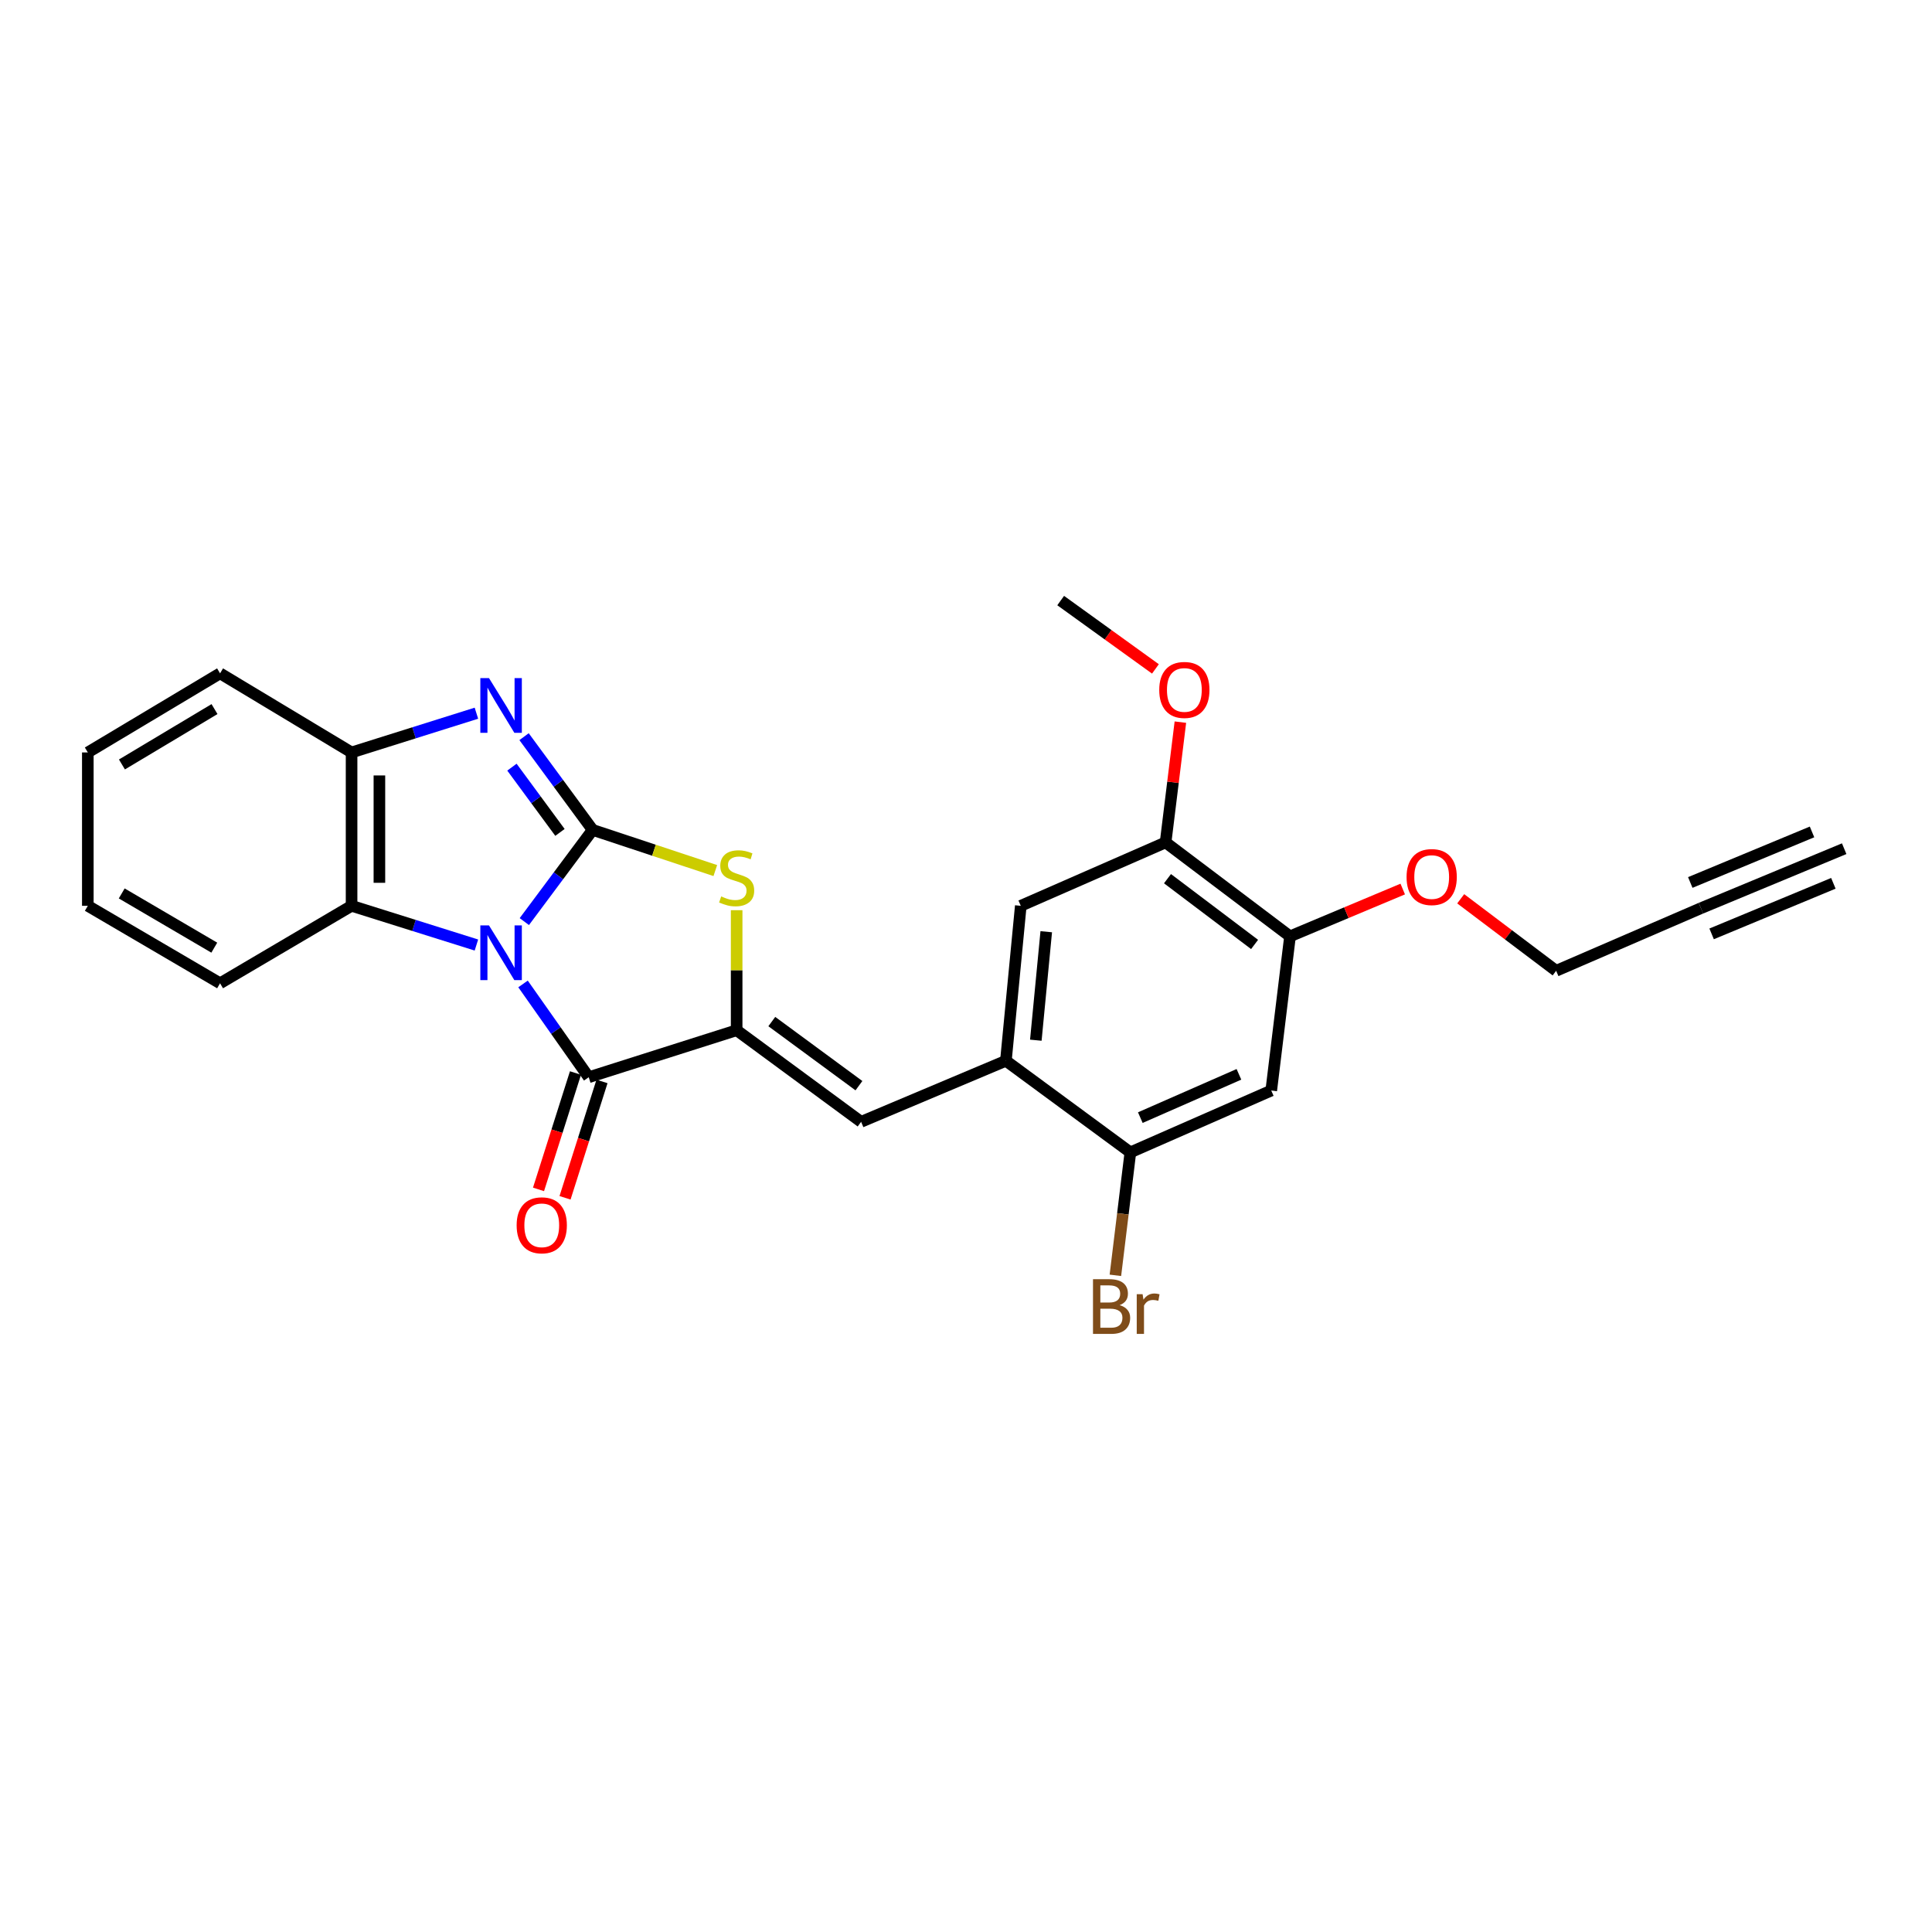 <?xml version='1.0' encoding='iso-8859-1'?>
<svg version='1.1' baseProfile='full'
              xmlns='http://www.w3.org/2000/svg'
                      xmlns:rdkit='http://www.rdkit.org/xml'
                      xmlns:xlink='http://www.w3.org/1999/xlink'
                  xml:space='preserve'
width='1000px' height='1000px' viewBox='0 0 1000 1000'>
<!-- END OF HEADER -->
<rect style='opacity:1.0;fill:#FFFFFF;stroke:none' width='1000' height='1000' x='0' y='0'> </rect>
<path class='bond-0' d='M 271.392,477.013 L 289.076,453.284' style='fill:none;fill-rule:evenodd;stroke:#0000FF;stroke-width:6px;stroke-linecap:butt;stroke-linejoin:miter;stroke-opacity:1' />
<path class='bond-0' d='M 289.076,453.284 L 306.76,429.556' style='fill:none;fill-rule:evenodd;stroke:#000000;stroke-width:6px;stroke-linecap:butt;stroke-linejoin:miter;stroke-opacity:1' />
<path class='bond-1' d='M 270.721,509.285 L 287.724,533.429' style='fill:none;fill-rule:evenodd;stroke:#0000FF;stroke-width:6px;stroke-linecap:butt;stroke-linejoin:miter;stroke-opacity:1' />
<path class='bond-1' d='M 287.724,533.429 L 304.727,557.572' style='fill:none;fill-rule:evenodd;stroke:#000000;stroke-width:6px;stroke-linecap:butt;stroke-linejoin:miter;stroke-opacity:1' />
<path class='bond-5' d='M 246.594,489.145 L 214.285,478.997' style='fill:none;fill-rule:evenodd;stroke:#0000FF;stroke-width:6px;stroke-linecap:butt;stroke-linejoin:miter;stroke-opacity:1' />
<path class='bond-5' d='M 214.285,478.997 L 181.976,468.849' style='fill:none;fill-rule:evenodd;stroke:#000000;stroke-width:6px;stroke-linecap:butt;stroke-linejoin:miter;stroke-opacity:1' />
<path class='bond-3' d='M 306.76,429.556 L 289.006,405.427' style='fill:none;fill-rule:evenodd;stroke:#000000;stroke-width:6px;stroke-linecap:butt;stroke-linejoin:miter;stroke-opacity:1' />
<path class='bond-3' d='M 289.006,405.427 L 271.252,381.299' style='fill:none;fill-rule:evenodd;stroke:#0000FF;stroke-width:6px;stroke-linecap:butt;stroke-linejoin:miter;stroke-opacity:1' />
<path class='bond-3' d='M 289.833,430.852 L 277.406,413.963' style='fill:none;fill-rule:evenodd;stroke:#000000;stroke-width:6px;stroke-linecap:butt;stroke-linejoin:miter;stroke-opacity:1' />
<path class='bond-3' d='M 277.406,413.963 L 264.978,397.073' style='fill:none;fill-rule:evenodd;stroke:#0000FF;stroke-width:6px;stroke-linecap:butt;stroke-linejoin:miter;stroke-opacity:1' />
<path class='bond-4' d='M 306.76,429.556 L 338.503,440.079' style='fill:none;fill-rule:evenodd;stroke:#000000;stroke-width:6px;stroke-linecap:butt;stroke-linejoin:miter;stroke-opacity:1' />
<path class='bond-4' d='M 338.503,440.079 L 370.246,450.602' style='fill:none;fill-rule:evenodd;stroke:#CCCC00;stroke-width:6px;stroke-linecap:butt;stroke-linejoin:miter;stroke-opacity:1' />
<path class='bond-2' d='M 304.727,557.572 L 381.289,533.249' style='fill:none;fill-rule:evenodd;stroke:#000000;stroke-width:6px;stroke-linecap:butt;stroke-linejoin:miter;stroke-opacity:1' />
<path class='bond-16' d='M 297.864,555.392 L 288.3,585.509' style='fill:none;fill-rule:evenodd;stroke:#000000;stroke-width:6px;stroke-linecap:butt;stroke-linejoin:miter;stroke-opacity:1' />
<path class='bond-16' d='M 288.3,585.509 L 278.735,615.626' style='fill:none;fill-rule:evenodd;stroke:#FF0000;stroke-width:6px;stroke-linecap:butt;stroke-linejoin:miter;stroke-opacity:1' />
<path class='bond-16' d='M 311.59,559.751 L 302.026,589.868' style='fill:none;fill-rule:evenodd;stroke:#000000;stroke-width:6px;stroke-linecap:butt;stroke-linejoin:miter;stroke-opacity:1' />
<path class='bond-16' d='M 302.026,589.868 L 292.461,619.985' style='fill:none;fill-rule:evenodd;stroke:#FF0000;stroke-width:6px;stroke-linecap:butt;stroke-linejoin:miter;stroke-opacity:1' />
<path class='bond-6' d='M 381.289,533.249 L 445.713,580.655' style='fill:none;fill-rule:evenodd;stroke:#000000;stroke-width:6px;stroke-linecap:butt;stroke-linejoin:miter;stroke-opacity:1' />
<path class='bond-6' d='M 399.488,528.76 L 444.585,561.944' style='fill:none;fill-rule:evenodd;stroke:#000000;stroke-width:6px;stroke-linecap:butt;stroke-linejoin:miter;stroke-opacity:1' />
<path class='bond-27' d='M 381.289,533.249 L 381.289,502.183' style='fill:none;fill-rule:evenodd;stroke:#000000;stroke-width:6px;stroke-linecap:butt;stroke-linejoin:miter;stroke-opacity:1' />
<path class='bond-27' d='M 381.289,502.183 L 381.289,471.117' style='fill:none;fill-rule:evenodd;stroke:#CCCC00;stroke-width:6px;stroke-linecap:butt;stroke-linejoin:miter;stroke-opacity:1' />
<path class='bond-26' d='M 246.594,369.152 L 214.285,379.307' style='fill:none;fill-rule:evenodd;stroke:#0000FF;stroke-width:6px;stroke-linecap:butt;stroke-linejoin:miter;stroke-opacity:1' />
<path class='bond-26' d='M 214.285,379.307 L 181.976,389.462' style='fill:none;fill-rule:evenodd;stroke:#000000;stroke-width:6px;stroke-linecap:butt;stroke-linejoin:miter;stroke-opacity:1' />
<path class='bond-7' d='M 181.976,468.849 L 181.976,389.462' style='fill:none;fill-rule:evenodd;stroke:#000000;stroke-width:6px;stroke-linecap:butt;stroke-linejoin:miter;stroke-opacity:1' />
<path class='bond-7' d='M 196.378,456.941 L 196.378,401.37' style='fill:none;fill-rule:evenodd;stroke:#000000;stroke-width:6px;stroke-linecap:butt;stroke-linejoin:miter;stroke-opacity:1' />
<path class='bond-21' d='M 181.976,468.849 L 113.903,508.95' style='fill:none;fill-rule:evenodd;stroke:#000000;stroke-width:6px;stroke-linecap:butt;stroke-linejoin:miter;stroke-opacity:1' />
<path class='bond-8' d='M 445.713,580.655 L 520.651,549.059' style='fill:none;fill-rule:evenodd;stroke:#000000;stroke-width:6px;stroke-linecap:butt;stroke-linejoin:miter;stroke-opacity:1' />
<path class='bond-22' d='M 181.976,389.462 L 113.903,348.521' style='fill:none;fill-rule:evenodd;stroke:#000000;stroke-width:6px;stroke-linecap:butt;stroke-linejoin:miter;stroke-opacity:1' />
<path class='bond-10' d='M 520.651,549.059 L 585.075,596.465' style='fill:none;fill-rule:evenodd;stroke:#000000;stroke-width:6px;stroke-linecap:butt;stroke-linejoin:miter;stroke-opacity:1' />
<path class='bond-12' d='M 520.651,549.059 L 528.356,468.849' style='fill:none;fill-rule:evenodd;stroke:#000000;stroke-width:6px;stroke-linecap:butt;stroke-linejoin:miter;stroke-opacity:1' />
<path class='bond-12' d='M 536.142,538.404 L 541.536,482.257' style='fill:none;fill-rule:evenodd;stroke:#000000;stroke-width:6px;stroke-linecap:butt;stroke-linejoin:miter;stroke-opacity:1' />
<path class='bond-9' d='M 657.996,564.461 L 585.075,596.465' style='fill:none;fill-rule:evenodd;stroke:#000000;stroke-width:6px;stroke-linecap:butt;stroke-linejoin:miter;stroke-opacity:1' />
<path class='bond-9' d='M 641.27,556.074 L 590.225,578.476' style='fill:none;fill-rule:evenodd;stroke:#000000;stroke-width:6px;stroke-linecap:butt;stroke-linejoin:miter;stroke-opacity:1' />
<path class='bond-29' d='M 657.996,564.461 L 667.709,484.643' style='fill:none;fill-rule:evenodd;stroke:#000000;stroke-width:6px;stroke-linecap:butt;stroke-linejoin:miter;stroke-opacity:1' />
<path class='bond-17' d='M 585.075,596.465 L 581.199,628.285' style='fill:none;fill-rule:evenodd;stroke:#000000;stroke-width:6px;stroke-linecap:butt;stroke-linejoin:miter;stroke-opacity:1' />
<path class='bond-17' d='M 581.199,628.285 L 577.323,660.105' style='fill:none;fill-rule:evenodd;stroke:#7F4C19;stroke-width:6px;stroke-linecap:butt;stroke-linejoin:miter;stroke-opacity:1' />
<path class='bond-11' d='M 667.709,484.643 L 603.309,436.02' style='fill:none;fill-rule:evenodd;stroke:#000000;stroke-width:6px;stroke-linecap:butt;stroke-linejoin:miter;stroke-opacity:1' />
<path class='bond-11' d='M 649.371,488.843 L 604.291,454.807' style='fill:none;fill-rule:evenodd;stroke:#000000;stroke-width:6px;stroke-linecap:butt;stroke-linejoin:miter;stroke-opacity:1' />
<path class='bond-18' d='M 667.709,484.643 L 696.88,472.405' style='fill:none;fill-rule:evenodd;stroke:#000000;stroke-width:6px;stroke-linecap:butt;stroke-linejoin:miter;stroke-opacity:1' />
<path class='bond-18' d='M 696.88,472.405 L 726.05,460.167' style='fill:none;fill-rule:evenodd;stroke:#FF0000;stroke-width:6px;stroke-linecap:butt;stroke-linejoin:miter;stroke-opacity:1' />
<path class='bond-14' d='M 528.356,468.849 L 603.309,436.02' style='fill:none;fill-rule:evenodd;stroke:#000000;stroke-width:6px;stroke-linecap:butt;stroke-linejoin:miter;stroke-opacity:1' />
<path class='bond-13' d='M 880.408,470.073 L 805.455,502.485' style='fill:none;fill-rule:evenodd;stroke:#000000;stroke-width:6px;stroke-linecap:butt;stroke-linejoin:miter;stroke-opacity:1' />
<path class='bond-15' d='M 880.408,470.073 L 954.545,439.285' style='fill:none;fill-rule:evenodd;stroke:#000000;stroke-width:6px;stroke-linecap:butt;stroke-linejoin:miter;stroke-opacity:1' />
<path class='bond-15' d='M 885.932,483.373 L 948.948,457.203' style='fill:none;fill-rule:evenodd;stroke:#000000;stroke-width:6px;stroke-linecap:butt;stroke-linejoin:miter;stroke-opacity:1' />
<path class='bond-15' d='M 874.885,456.772 L 937.901,430.602' style='fill:none;fill-rule:evenodd;stroke:#000000;stroke-width:6px;stroke-linecap:butt;stroke-linejoin:miter;stroke-opacity:1' />
<path class='bond-19' d='M 603.309,436.02 L 607.136,404.898' style='fill:none;fill-rule:evenodd;stroke:#000000;stroke-width:6px;stroke-linecap:butt;stroke-linejoin:miter;stroke-opacity:1' />
<path class='bond-19' d='M 607.136,404.898 L 610.963,373.776' style='fill:none;fill-rule:evenodd;stroke:#FF0000;stroke-width:6px;stroke-linecap:butt;stroke-linejoin:miter;stroke-opacity:1' />
<path class='bond-20' d='M 756.056,465.21 L 780.755,483.848' style='fill:none;fill-rule:evenodd;stroke:#FF0000;stroke-width:6px;stroke-linecap:butt;stroke-linejoin:miter;stroke-opacity:1' />
<path class='bond-20' d='M 780.755,483.848 L 805.455,502.485' style='fill:none;fill-rule:evenodd;stroke:#000000;stroke-width:6px;stroke-linecap:butt;stroke-linejoin:miter;stroke-opacity:1' />
<path class='bond-23' d='M 598.049,346.226 L 573.528,328.539' style='fill:none;fill-rule:evenodd;stroke:#FF0000;stroke-width:6px;stroke-linecap:butt;stroke-linejoin:miter;stroke-opacity:1' />
<path class='bond-23' d='M 573.528,328.539 L 549.006,310.853' style='fill:none;fill-rule:evenodd;stroke:#000000;stroke-width:6px;stroke-linecap:butt;stroke-linejoin:miter;stroke-opacity:1' />
<path class='bond-24' d='M 113.903,508.95 L 45.455,468.849' style='fill:none;fill-rule:evenodd;stroke:#000000;stroke-width:6px;stroke-linecap:butt;stroke-linejoin:miter;stroke-opacity:1' />
<path class='bond-24' d='M 110.916,490.508 L 63.002,462.437' style='fill:none;fill-rule:evenodd;stroke:#000000;stroke-width:6px;stroke-linecap:butt;stroke-linejoin:miter;stroke-opacity:1' />
<path class='bond-28' d='M 113.903,348.521 L 45.455,389.462' style='fill:none;fill-rule:evenodd;stroke:#000000;stroke-width:6px;stroke-linecap:butt;stroke-linejoin:miter;stroke-opacity:1' />
<path class='bond-28' d='M 111.029,367.022 L 63.114,395.681' style='fill:none;fill-rule:evenodd;stroke:#000000;stroke-width:6px;stroke-linecap:butt;stroke-linejoin:miter;stroke-opacity:1' />
<path class='bond-25' d='M 45.455,468.849 L 45.455,389.462' style='fill:none;fill-rule:evenodd;stroke:#000000;stroke-width:6px;stroke-linecap:butt;stroke-linejoin:miter;stroke-opacity:1' />
<path  class='atom-0' d='M 253.102 478.996
L 262.382 493.996
Q 263.302 495.476, 264.782 498.156
Q 266.262 500.836, 266.342 500.996
L 266.342 478.996
L 270.102 478.996
L 270.102 507.316
L 266.222 507.316
L 256.262 490.916
Q 255.102 488.996, 253.862 486.796
Q 252.662 484.596, 252.302 483.916
L 252.302 507.316
L 248.622 507.316
L 248.622 478.996
L 253.102 478.996
' fill='#0000FF'/>
<path  class='atom-4' d='M 253.102 350.979
L 262.382 365.979
Q 263.302 367.459, 264.782 370.139
Q 266.262 372.819, 266.342 372.979
L 266.342 350.979
L 270.102 350.979
L 270.102 379.299
L 266.222 379.299
L 256.262 362.899
Q 255.102 360.979, 253.862 358.779
Q 252.662 356.579, 252.302 355.899
L 252.302 379.299
L 248.622 379.299
L 248.622 350.979
L 253.102 350.979
' fill='#0000FF'/>
<path  class='atom-5' d='M 373.289 463.983
Q 373.609 464.103, 374.929 464.663
Q 376.249 465.223, 377.689 465.583
Q 379.169 465.903, 380.609 465.903
Q 383.289 465.903, 384.849 464.623
Q 386.409 463.303, 386.409 461.023
Q 386.409 459.463, 385.609 458.503
Q 384.849 457.543, 383.649 457.023
Q 382.449 456.503, 380.449 455.903
Q 377.929 455.143, 376.409 454.423
Q 374.929 453.703, 373.849 452.183
Q 372.809 450.663, 372.809 448.103
Q 372.809 444.543, 375.209 442.343
Q 377.649 440.143, 382.449 440.143
Q 385.729 440.143, 389.449 441.703
L 388.529 444.783
Q 385.129 443.383, 382.569 443.383
Q 379.809 443.383, 378.289 444.543
Q 376.769 445.663, 376.809 447.623
Q 376.809 449.143, 377.569 450.063
Q 378.369 450.983, 379.489 451.503
Q 380.649 452.023, 382.569 452.623
Q 385.129 453.423, 386.649 454.223
Q 388.169 455.023, 389.249 456.663
Q 390.369 458.263, 390.369 461.023
Q 390.369 464.943, 387.729 467.063
Q 385.129 469.143, 380.769 469.143
Q 378.249 469.143, 376.329 468.583
Q 374.449 468.063, 372.209 467.143
L 373.289 463.983
' fill='#CCCC00'/>
<path  class='atom-17' d='M 267.412 634.213
Q 267.412 627.413, 270.772 623.613
Q 274.132 619.813, 280.412 619.813
Q 286.692 619.813, 290.052 623.613
Q 293.412 627.413, 293.412 634.213
Q 293.412 641.093, 290.012 645.013
Q 286.612 648.893, 280.412 648.893
Q 274.172 648.893, 270.772 645.013
Q 267.412 641.133, 267.412 634.213
M 280.412 645.693
Q 284.732 645.693, 287.052 642.813
Q 289.412 639.893, 289.412 634.213
Q 289.412 628.653, 287.052 625.853
Q 284.732 623.013, 280.412 623.013
Q 276.092 623.013, 273.732 625.813
Q 271.412 628.613, 271.412 634.213
Q 271.412 639.933, 273.732 642.813
Q 276.092 645.693, 280.412 645.693
' fill='#FF0000'/>
<path  class='atom-18' d='M 579.494 675.555
Q 582.214 676.315, 583.574 677.995
Q 584.974 679.635, 584.974 682.075
Q 584.974 685.995, 582.454 688.235
Q 579.974 690.435, 575.254 690.435
L 565.734 690.435
L 565.734 662.115
L 574.094 662.115
Q 578.934 662.115, 581.374 664.075
Q 583.814 666.035, 583.814 669.635
Q 583.814 673.915, 579.494 675.555
M 569.534 665.315
L 569.534 674.195
L 574.094 674.195
Q 576.894 674.195, 578.334 673.075
Q 579.814 671.915, 579.814 669.635
Q 579.814 665.315, 574.094 665.315
L 569.534 665.315
M 575.254 687.235
Q 578.014 687.235, 579.494 685.915
Q 580.974 684.595, 580.974 682.075
Q 580.974 679.755, 579.334 678.595
Q 577.734 677.395, 574.654 677.395
L 569.534 677.395
L 569.534 687.235
L 575.254 687.235
' fill='#7F4C19'/>
<path  class='atom-18' d='M 591.414 669.875
L 591.854 672.715
Q 594.014 669.515, 597.534 669.515
Q 598.654 669.515, 600.174 669.915
L 599.574 673.275
Q 597.854 672.875, 596.894 672.875
Q 595.214 672.875, 594.094 673.555
Q 593.014 674.195, 592.134 675.755
L 592.134 690.435
L 588.374 690.435
L 588.374 669.875
L 591.414 669.875
' fill='#7F4C19'/>
<path  class='atom-19' d='M 728.038 453.959
Q 728.038 447.159, 731.398 443.359
Q 734.758 439.559, 741.038 439.559
Q 747.318 439.559, 750.678 443.359
Q 754.038 447.159, 754.038 453.959
Q 754.038 460.839, 750.638 464.759
Q 747.238 468.639, 741.038 468.639
Q 734.798 468.639, 731.398 464.759
Q 728.038 460.879, 728.038 453.959
M 741.038 465.439
Q 745.358 465.439, 747.678 462.559
Q 750.038 459.639, 750.038 453.959
Q 750.038 448.399, 747.678 445.599
Q 745.358 442.759, 741.038 442.759
Q 736.718 442.759, 734.358 445.559
Q 732.038 448.359, 732.038 453.959
Q 732.038 459.679, 734.358 462.559
Q 736.718 465.439, 741.038 465.439
' fill='#FF0000'/>
<path  class='atom-20' d='M 600.022 357.106
Q 600.022 350.306, 603.382 346.506
Q 606.742 342.706, 613.022 342.706
Q 619.302 342.706, 622.662 346.506
Q 626.022 350.306, 626.022 357.106
Q 626.022 363.986, 622.622 367.906
Q 619.222 371.786, 613.022 371.786
Q 606.782 371.786, 603.382 367.906
Q 600.022 364.026, 600.022 357.106
M 613.022 368.586
Q 617.342 368.586, 619.662 365.706
Q 622.022 362.786, 622.022 357.106
Q 622.022 351.546, 619.662 348.746
Q 617.342 345.906, 613.022 345.906
Q 608.702 345.906, 606.342 348.706
Q 604.022 351.506, 604.022 357.106
Q 604.022 362.826, 606.342 365.706
Q 608.702 368.586, 613.022 368.586
' fill='#FF0000'/>
</svg>
